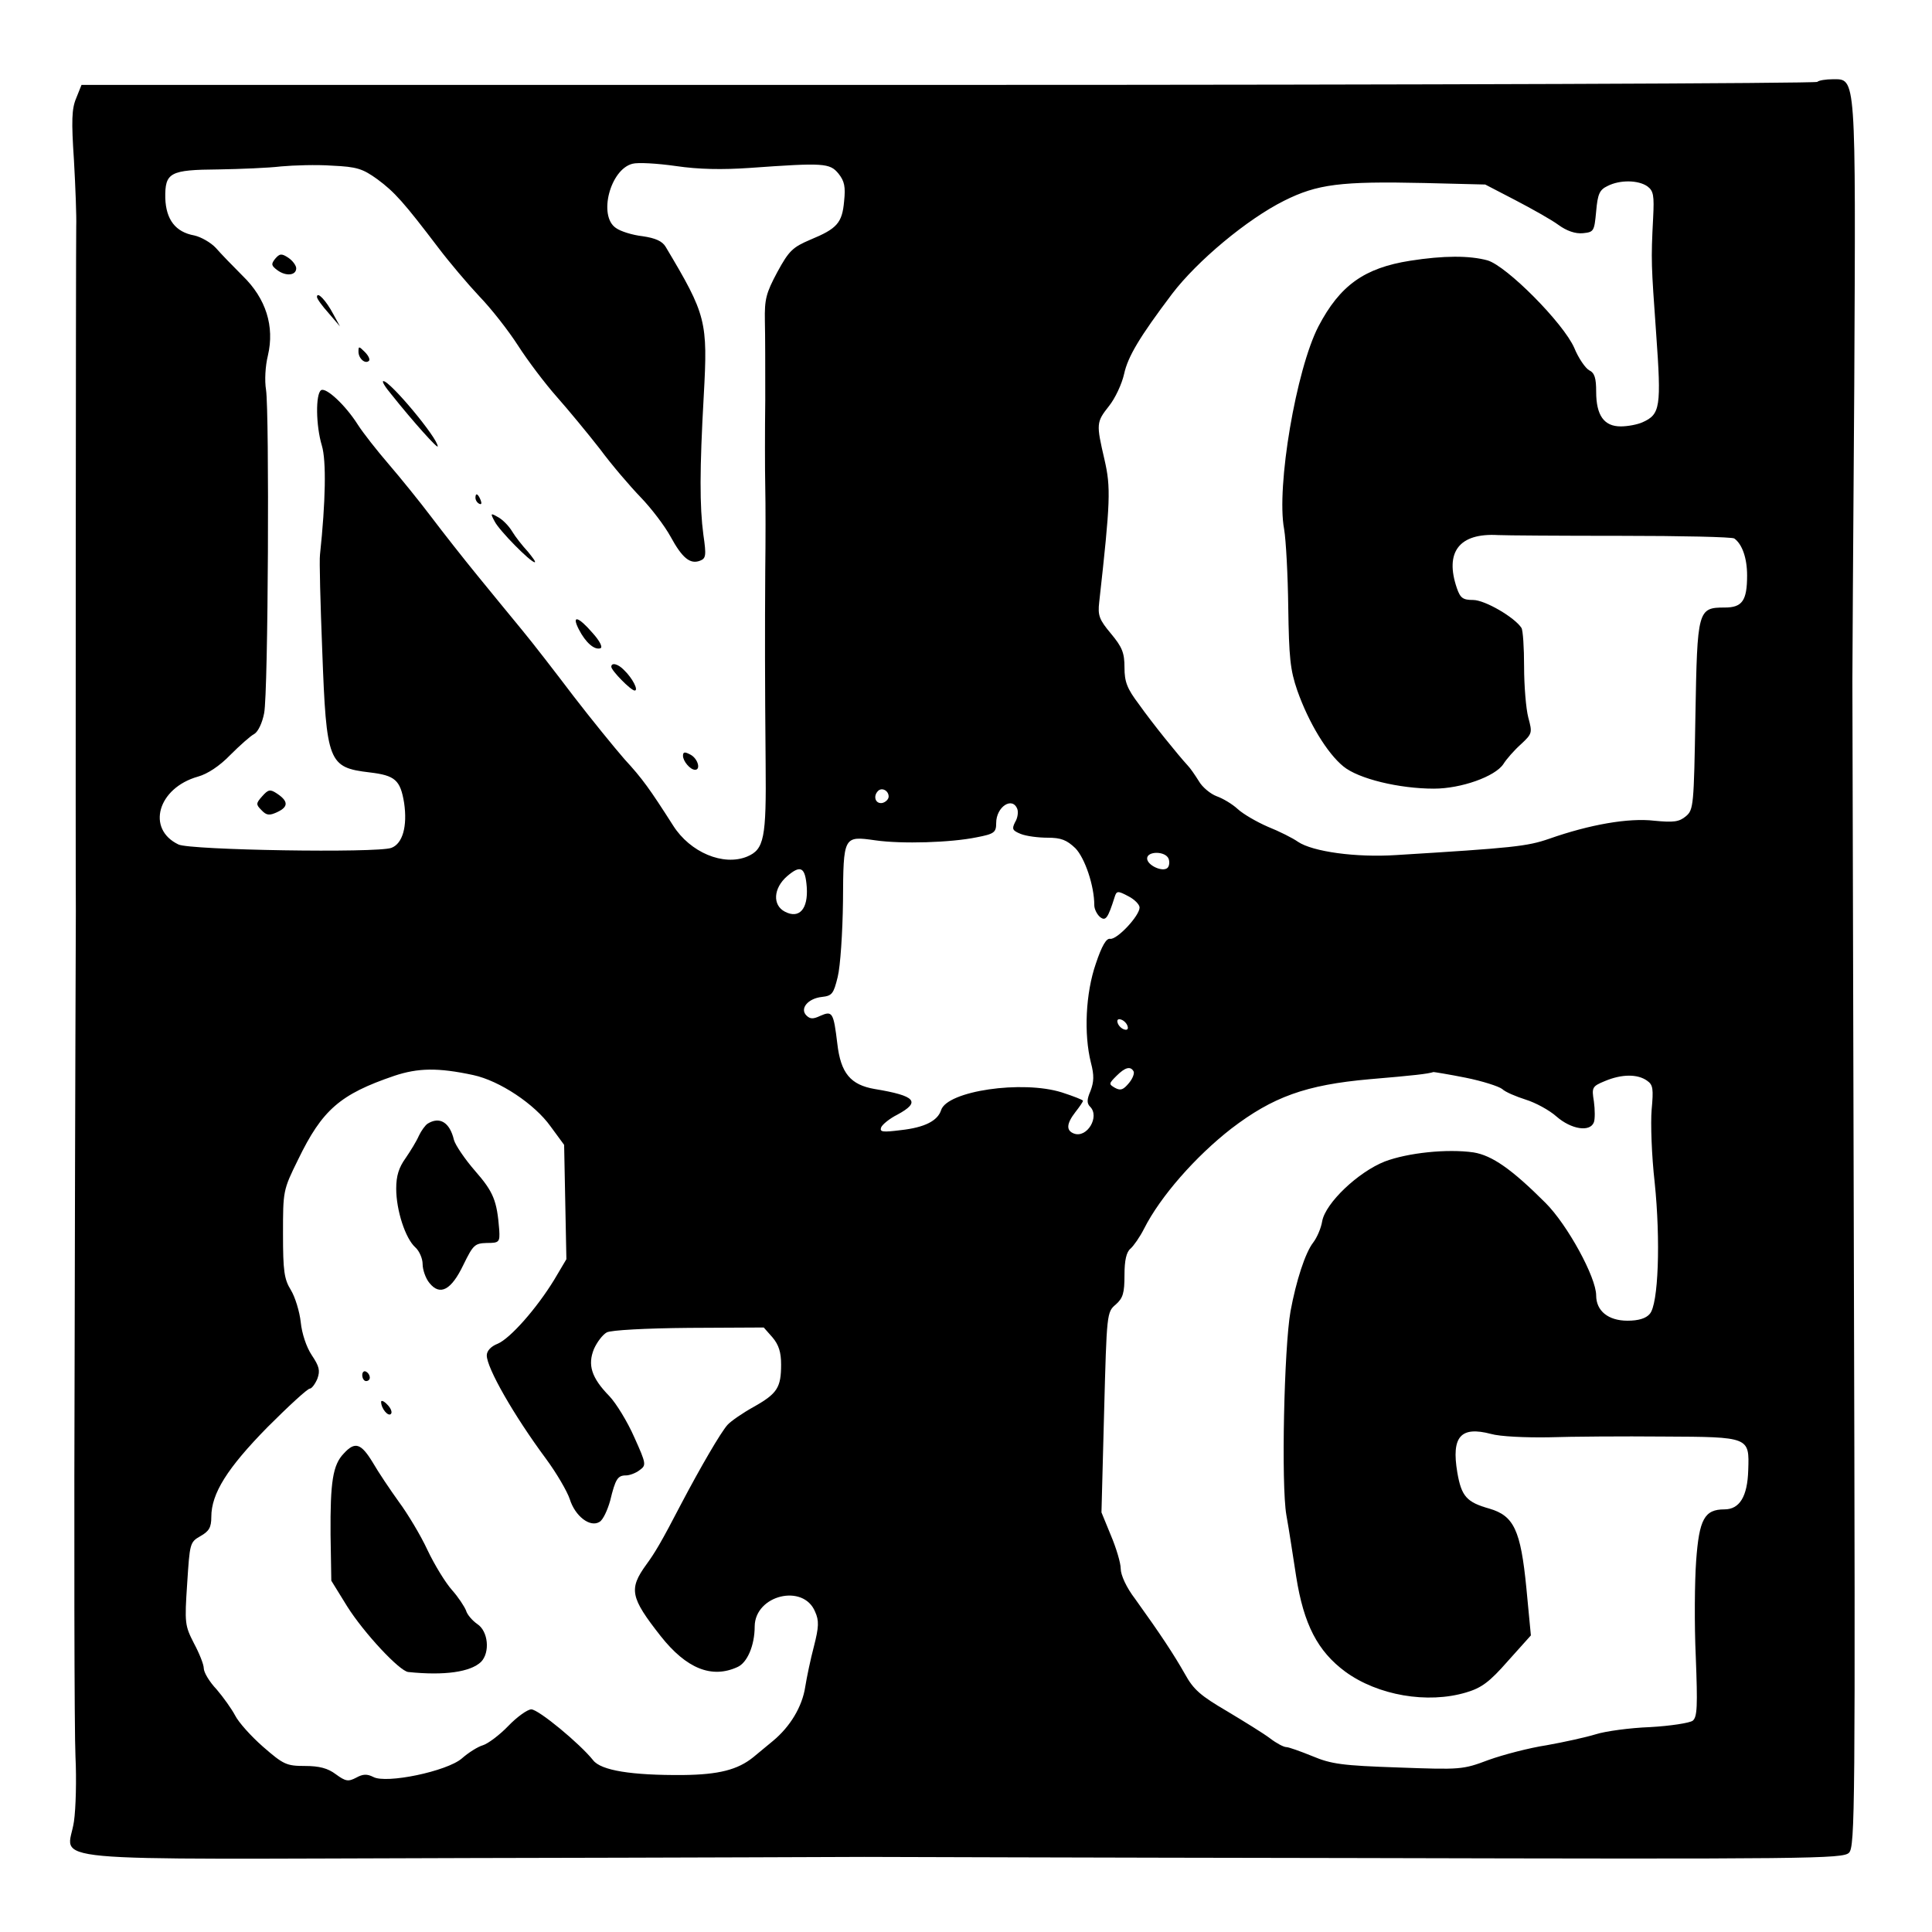 <?xml version="1.0" standalone="no"?>
<!DOCTYPE svg PUBLIC "-//W3C//DTD SVG 20010904//EN"
 "http://www.w3.org/TR/2001/REC-SVG-20010904/DTD/svg10.dtd">
<svg version="1.0" xmlns="http://www.w3.org/2000/svg"
 width="512pt" height="512pt" viewBox="0 0 512 512"
 preserveAspectRatio="xMidYMid meet">
<g transform="translate(0,512) scale(0.1,-0.1)"
fill="#000000" stroke="none">
<path d="M4816 4903 c-4 -4 -1040 -8 -2303 -8 l-2297 0 -14 -35 c-12 -28 -13
-60 -6 -165 4 -71 7 -150 6 -175 -1 -38 -2 -1727 -1 -1815 0 -16 -2 -502 -3
-1080 -2 -577 -1 -1099 2 -1160 3 -60 1 -138 -4 -172 -16 -111 -131 -100 1052
-97 565 1 1034 3 1042 3 8 0 595 -2 1304 -3 1205 -3 1290 -2 1306 14 16 16 17
113 13 1541 -2 838 -4 1542 -4 1564 0 22 2 375 5 785 4 829 5 810 -57 810 -18
0 -37 -3 -41 -7z m-3816 -258 c46 -34 70 -61 162 -182 28 -37 77 -95 108 -128
32 -33 78 -92 103 -131 25 -39 71 -100 102 -135 31 -35 83 -98 115 -139 31
-42 80 -99 108 -128 28 -29 63 -75 79 -104 31 -57 52 -74 78 -64 16 6 17 14 9
69 -10 75 -10 173 1 368 11 198 7 214 -101 395 -9 15 -27 23 -61 28 -27 3 -59
13 -71 22 -47 32 -15 155 44 170 14 4 66 1 115 -6 61 -9 123 -10 196 -5 196
14 212 13 235 -15 16 -20 19 -35 15 -73 -5 -58 -19 -73 -89 -102 -47 -20 -57
-29 -88 -86 -30 -56 -34 -72 -33 -129 1 -36 1 -130 1 -210 -1 -80 -1 -183 0
-230 1 -47 1 -146 0 -220 -1 -168 -1 -285 1 -514 2 -198 -4 -227 -49 -246 -63
-26 -151 11 -196 82 -62 97 -81 124 -129 176 -27 31 -88 106 -135 167 -47 62
-108 141 -137 176 -29 35 -82 100 -118 144 -36 44 -91 114 -122 155 -31 41
-82 104 -113 140 -31 36 -68 83 -82 105 -33 52 -84 99 -97 91 -15 -10 -14 -94
2 -147 12 -40 10 -148 -5 -289 -2 -14 1 -128 6 -255 11 -296 16 -309 126 -322
67 -8 81 -20 91 -81 9 -62 -4 -108 -34 -119 -39 -14 -533 -6 -564 9 -86 41
-55 150 52 180 25 7 57 28 85 57 25 25 54 51 64 56 10 6 21 29 26 55 11 55 14
798 5 857 -4 24 -2 63 5 91 18 77 -5 151 -67 211 -26 26 -58 59 -71 74 -13 14
-39 29 -57 33 -50 9 -75 42 -77 99 -1 68 12 75 141 76 58 1 133 4 166 8 33 3
94 5 135 2 66 -3 81 -8 120 -36z m3015 -55 c44 -23 96 -52 115 -66 22 -16 45
-24 65 -22 29 3 30 5 35 58 4 46 9 57 30 67 33 17 82 16 106 -1 16 -12 18 -24
15 -83 -6 -116 -5 -123 8 -307 14 -195 11 -214 -36 -235 -13 -6 -39 -11 -58
-11 -44 0 -65 29 -65 92 0 36 -4 50 -19 57 -10 6 -28 32 -39 59 -29 66 -179
217 -230 232 -48 13 -116 13 -205 -1 -121 -19 -186 -65 -243 -174 -59 -114
-112 -425 -91 -537 5 -29 10 -123 11 -208 2 -132 5 -165 24 -220 30 -85 79
-166 122 -201 40 -33 148 -59 240 -59 72 0 162 32 184 65 8 13 29 37 47 53 30
28 30 30 19 71 -6 23 -11 84 -11 134 0 51 -3 97 -7 103 -18 28 -97 74 -128 74
-27 0 -34 5 -43 31 -33 96 6 147 109 141 19 -1 166 -2 325 -2 160 0 295 -3
301 -7 21 -15 34 -52 34 -98 0 -67 -13 -85 -59 -85 -72 0 -73 -6 -78 -287 -4
-238 -5 -249 -25 -266 -18 -15 -32 -17 -84 -12 -68 8 -171 -10 -279 -48 -58
-20 -95 -24 -405 -43 -107 -7 -221 9 -260 35 -14 10 -50 28 -80 40 -30 13 -66
34 -80 47 -14 13 -39 28 -56 34 -16 6 -38 24 -47 40 -10 16 -23 35 -30 42 -24
26 -93 111 -129 162 -31 41 -38 59 -38 97 0 39 -6 54 -36 90 -31 37 -35 48
-31 83 30 269 31 304 14 378 -22 95 -22 99 12 142 16 20 34 58 40 85 10 46 41
98 127 212 67 88 199 198 297 247 88 44 149 52 372 47 l161 -4 79 -41z m-1660
-1581 c0 -7 -8 -15 -17 -17 -18 -3 -25 18 -11 32 10 10 28 1 28 -15z m341 -33
c3 -8 1 -24 -6 -35 -9 -18 -7 -22 15 -31 15 -6 47 -10 71 -10 36 0 51 -6 74
-28 25 -26 50 -99 50 -151 0 -10 7 -24 15 -31 15 -12 21 -4 39 53 5 16 8 17
36 2 16 -8 30 -22 30 -30 0 -22 -60 -86 -78 -83 -10 2 -22 -18 -38 -66 -27
-78 -32 -186 -13 -262 9 -34 8 -51 -1 -75 -10 -23 -10 -33 -1 -42 26 -26 -8
-84 -43 -71 -21 8 -20 26 4 57 11 14 20 27 20 30 0 2 -25 12 -56 22 -105 33
-304 4 -320 -47 -9 -28 -43 -46 -107 -53 -48 -6 -56 -5 -52 7 3 8 23 24 43 34
63 34 49 50 -60 68 -64 11 -90 42 -99 120 -10 83 -13 88 -45 74 -19 -9 -27 -9
-37 1 -18 18 4 45 41 49 27 3 31 8 42 53 7 28 13 118 14 200 1 174 1 174 86
162 70 -10 200 -6 268 8 47 9 52 13 52 38 0 43 43 71 56 37z m401 -132 c3 -8
2 -19 -3 -24 -13 -12 -54 7 -54 25 0 20 49 20 57 -1z m-959 -75 c4 -58 -20
-85 -58 -65 -33 17 -31 62 6 94 36 31 48 24 52 -29z m850 -368 c3 -8 -1 -12
-9 -9 -7 2 -15 10 -17 17 -3 8 1 12 9 9 7 -2 15 -10 17 -17z m-1734 -130 c70
-15 163 -77 205 -136 l36 -49 3 -152 3 -151 -32 -54 c-47 -77 -117 -156 -150
-170 -18 -7 -29 -19 -29 -31 0 -33 71 -158 157 -274 28 -38 56 -86 63 -107 14
-45 54 -76 79 -60 9 5 21 31 28 56 14 58 20 67 42 67 9 0 26 6 36 14 18 13 18
16 -14 87 -18 41 -48 90 -66 109 -48 49 -58 83 -41 125 8 18 23 38 34 44 11 6
103 11 218 12 l198 1 23 -26 c17 -20 23 -40 23 -72 0 -61 -10 -77 -72 -112
-29 -16 -61 -38 -70 -48 -18 -20 -72 -113 -122 -208 -54 -104 -71 -132 -93
-162 -47 -65 -43 -87 38 -190 68 -86 135 -113 203 -82 26 11 46 57 46 108 1
83 129 114 160 39 11 -24 10 -41 -3 -92 -9 -34 -19 -82 -23 -107 -8 -53 -40
-106 -86 -144 -18 -15 -41 -34 -52 -43 -41 -33 -91 -46 -186 -47 -136 -1 -217
12 -238 39 -35 44 -145 135 -164 135 -10 0 -38 -20 -61 -44 -23 -24 -54 -47
-67 -51 -14 -4 -39 -20 -56 -35 -39 -34 -201 -68 -235 -49 -16 8 -27 8 -45 -2
-21 -11 -28 -10 -54 9 -21 16 -44 22 -82 22 -49 0 -57 4 -111 51 -32 28 -65
65 -74 83 -9 17 -31 48 -49 69 -19 20 -34 45 -34 56 0 10 -12 40 -26 66 -24
47 -25 53 -18 158 7 107 7 110 35 126 23 13 29 23 29 51 0 62 42 129 149 238
56 56 106 102 112 102 5 0 14 12 20 26 8 22 5 33 -15 63 -14 21 -26 57 -29 87
-3 28 -15 67 -26 85 -18 29 -21 51 -21 149 0 114 0 116 40 197 64 132 111 173
255 222 63 21 116 22 209 2z m1750 10 c3 -5 -2 -19 -12 -31 -15 -18 -22 -21
-37 -13 -17 10 -17 11 4 32 23 23 37 26 45 12z m880 -17 c45 -9 88 -23 97 -30
8 -8 37 -20 62 -28 26 -8 63 -28 82 -45 39 -34 89 -42 99 -15 3 8 3 33 0 55
-6 37 -5 40 29 54 45 19 87 19 112 1 16 -11 17 -22 12 -77 -3 -35 0 -122 8
-192 16 -154 10 -324 -13 -349 -10 -12 -30 -18 -59 -18 -51 0 -83 26 -83 67 0
48 -76 187 -134 245 -90 90 -142 126 -191 134 -70 10 -174 -1 -235 -24 -71
-28 -157 -110 -166 -158 -3 -19 -14 -44 -24 -57 -21 -27 -45 -101 -60 -182
-17 -96 -25 -459 -11 -540 7 -38 18 -112 26 -163 20 -127 57 -198 130 -252 86
-63 218 -86 321 -55 40 12 61 27 110 83 l61 68 -12 126 c-15 153 -33 191 -98
210 -60 17 -74 32 -85 96 -16 95 9 123 89 102 24 -7 92 -10 153 -9 61 2 198 3
305 2 228 -1 227 -1 224 -89 -2 -70 -23 -104 -63 -104 -53 0 -67 -26 -75 -136
-4 -55 -5 -169 -1 -255 5 -130 4 -159 -8 -169 -8 -6 -59 -14 -113 -17 -54 -2
-119 -11 -144 -19 -26 -8 -85 -21 -130 -29 -46 -7 -115 -25 -154 -39 -69 -26
-74 -26 -240 -20 -148 5 -177 9 -227 30 -32 13 -63 24 -69 24 -7 0 -26 10 -43
23 -17 13 -69 45 -114 72 -70 41 -89 57 -112 99 -29 51 -63 103 -132 199 -23
30 -38 63 -38 80 0 15 -12 55 -26 88 l-25 61 7 266 c7 261 7 265 31 285 19 17
23 30 23 78 0 39 5 61 16 70 8 7 25 31 36 53 43 85 136 191 231 265 110 84
197 116 367 131 118 10 153 14 169 19 2 0 40 -6 85 -15z"/>
<path d="M729 4434 c-11 -14 -10 -18 6 -30 23 -17 50 -14 50 5 0 7 -9 20 -21
28 -18 12 -23 11 -35 -3z"/>
<path d="M840 4333 c0 -5 14 -24 31 -43 l30 -35 -18 33 c-19 36 -43 61 -43 45z"/>
<path d="M950 4188 c0 -18 18 -34 28 -24 3 4 -2 14 -11 23 -16 16 -17 16 -17
1z"/>
<path d="M1037 4075 c59 -74 123 -145 123 -138 0 22 -126 173 -144 173 -5 0 5
-16 21 -35z"/>
<path d="M1260 3801 c0 -6 4 -13 10 -16 6 -3 7 1 4 9 -7 18 -14 21 -14 7z"/>
<path d="M1311 3738 c12 -24 95 -108 106 -108 4 0 -5 12 -18 28 -14 15 -33 39
-42 54 -9 15 -26 32 -38 38 -19 11 -20 10 -8 -12z"/>
<path d="M1534 3452 c18 -35 41 -55 57 -50 7 2 -1 19 -21 41 -38 44 -56 48
-36 9z"/>
<path d="M1620 3353 c0 -10 52 -63 62 -63 11 0 -6 33 -28 54 -16 17 -34 21
-34 9z"/>
<path d="M1810 3117 c0 -14 19 -37 32 -37 16 0 7 30 -12 40 -15 8 -20 8 -20
-3z"/>
<path d="M695 3010 c-17 -19 -17 -22 -2 -37 13 -14 21 -15 42 -5 30 14 29 29
-1 49 -18 12 -23 11 -39 -7z"/>
<path d="M1133 2142 c-6 -4 -17 -19 -23 -32 -6 -14 -22 -40 -35 -59 -18 -25
-25 -47 -25 -81 0 -57 24 -132 51 -156 10 -9 19 -29 19 -44 0 -15 8 -38 18
-50 28 -35 58 -19 90 48 26 53 30 57 62 58 33 0 35 2 33 35 -6 77 -15 100 -64
156 -27 31 -52 68 -56 82 -11 47 -38 63 -70 43z"/>
<path d="M960 1476 c0 -9 5 -16 10 -16 6 0 10 4 10 9 0 6 -4 13 -10 16 -5 3
-10 -1 -10 -9z"/>
<path d="M1010 1405 c0 -18 19 -40 26 -32 4 4 0 15 -9 24 -9 10 -17 13 -17 8z"/>
<path d="M911 1268 c-29 -30 -36 -75 -35 -215 l2 -122 42 -68 c44 -70 139
-172 162 -174 96 -10 165 0 193 27 24 25 19 81 -10 100 -13 9 -27 25 -30 36
-4 10 -20 35 -37 54 -17 19 -46 66 -65 106 -18 39 -53 97 -76 128 -23 32 -54
78 -69 104 -31 51 -47 57 -77 24z"/>
</g>
</svg>
